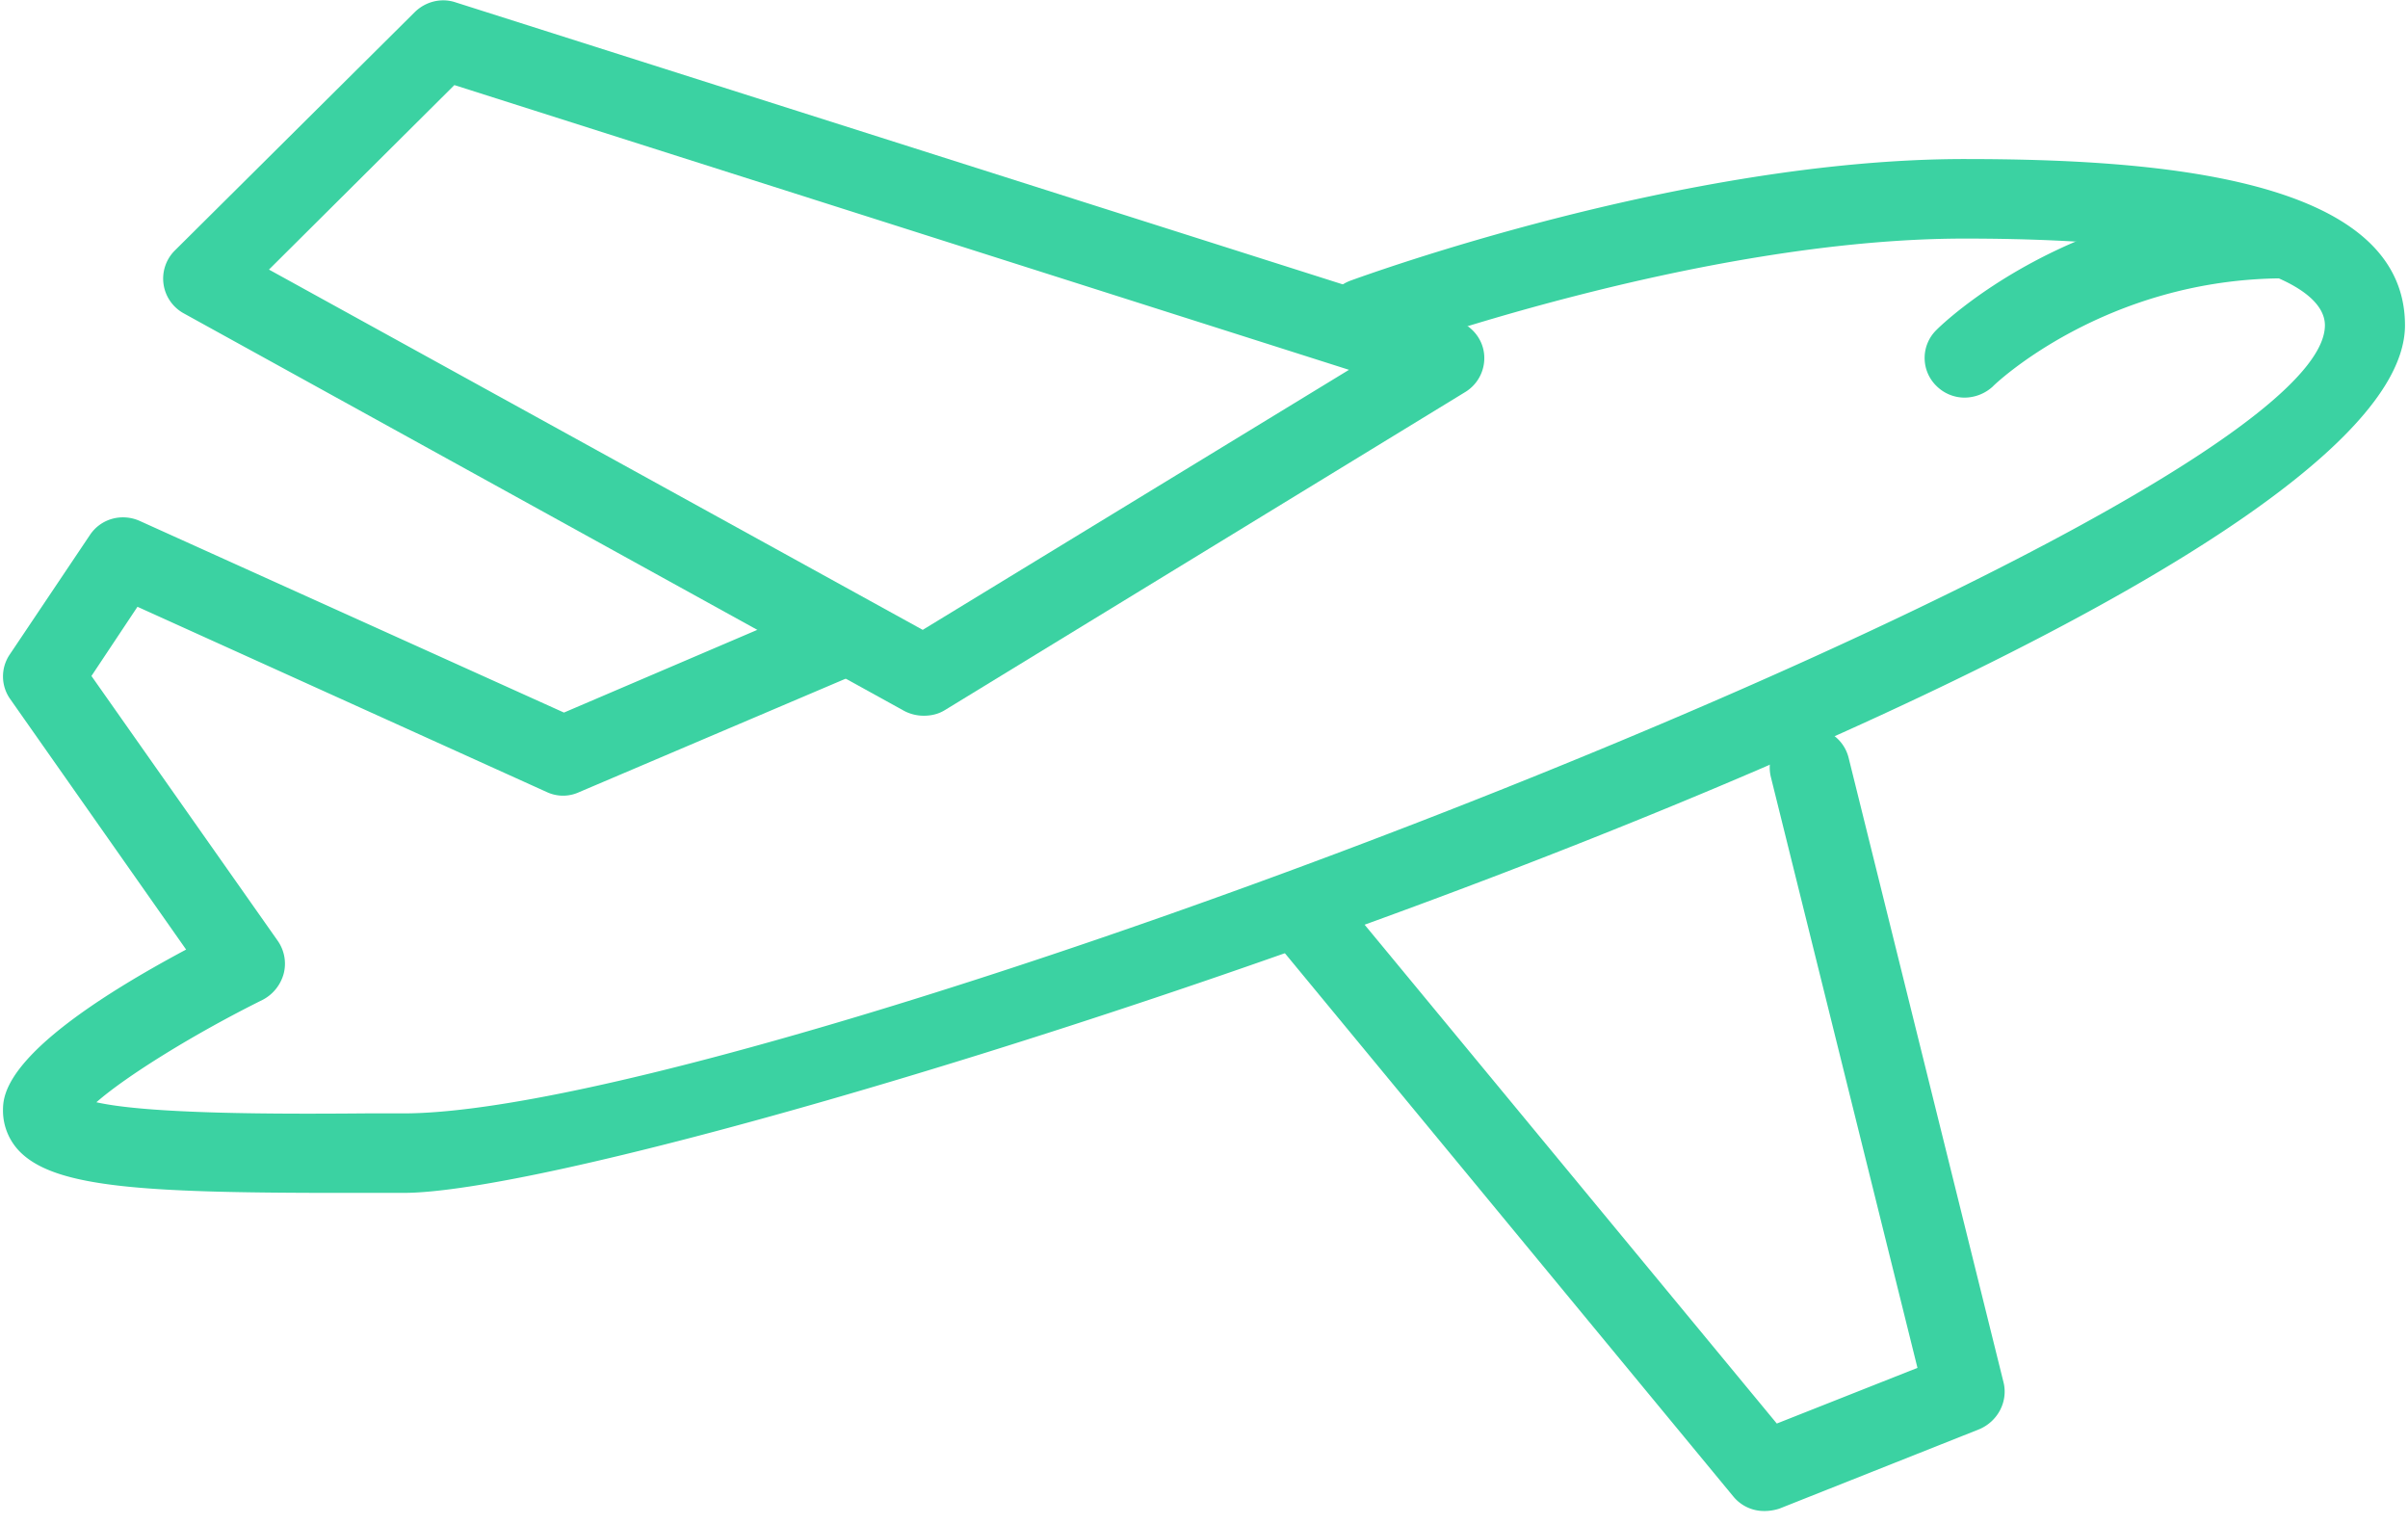 <svg width="79" height="50" viewBox="0 0 79 50" xmlns="http://www.w3.org/2000/svg"><title>Plane - Pro Icon</title><g fill="#3BD2A2" fill-rule="evenodd"><path d="M11.228 39.13c-6.383 0-9.357-.156-10.555-1.33a1.92 1.92 0 0 1-.575-1.357c0-.521 0-2.086 6.008-5.295L.334 22.93a1.282 1.282 0 0 1-.015-1.46l2.626-3.913c.36-.548 1.051-.73 1.637-.47l13.92 6.287 8.66-3.704a1.309 1.309 0 0 1 1.723.704 1.285 1.285 0 0 1-.688 1.696l-9.194 3.913a1.258 1.258 0 0 1-1.061 0L4.51 19.904l-1.51 2.27 6.112 8.687c.218.313.29.704.197 1.07a1.373 1.373 0 0 1-.68.86c-2.262 1.122-4.487 2.505-5.467 3.366 1.74.39 5.913.39 8.832.365h1.237c11.92 0 63.043-19.67 63.043-25.852 0-1.383-3.105-2.844-11.82-2.844-8.771 0-19.14 3.809-19.244 3.835a1.302 1.302 0 0 1-1.69-.757 1.326 1.326 0 0 1 .776-1.695c.44-.157 10.92-3.992 20.158-3.992 6.201 0 14.447.574 14.447 5.453 0 9.939-56.928 28.46-65.67 28.46h-2.005"/><path d="M8.824 8.843l21.448 11.818 13.985-8.53-29.35-9.34-6.083 6.052zm21.482 14.635c-.22 0-.438-.052-.638-.156L6.027 10.278a1.3 1.3 0 0 1-.292-2.06L13.615.39c.35-.339.862-.47 1.33-.313L47.78 10.513c.488.157.843.574.906 1.07a1.303 1.303 0 0 1-.617 1.278L30.994 23.296c-.21.13-.449.182-.688.182zM64.455 13.043c-.337 0-.675-.13-.933-.39a1.282 1.282 0 0 1 .005-1.827c.176-.183 4.419-4.304 11.435-4.304.725 0 1.313.6 1.313 1.304 0 .73-.588 1.304-1.313 1.304-5.895 0-9.546 3.496-9.583 3.548a1.383 1.383 0 0 1-.924.365M57.888 49.565a1.3 1.3 0 0 1-1.017-.47l-15.075-18.26a1.286 1.286 0 0 1 .184-1.826 1.292 1.292 0 0 1 1.846.182l14.466 17.505 4.615-1.826-4.81-19.383a1.32 1.32 0 0 1 .962-1.591c.704-.157 1.416.26 1.59.965l5.08 20.478c.157.626-.179 1.278-.786 1.54l-6.567 2.608c-.16.052-.326.078-.488.078"/></g></svg>